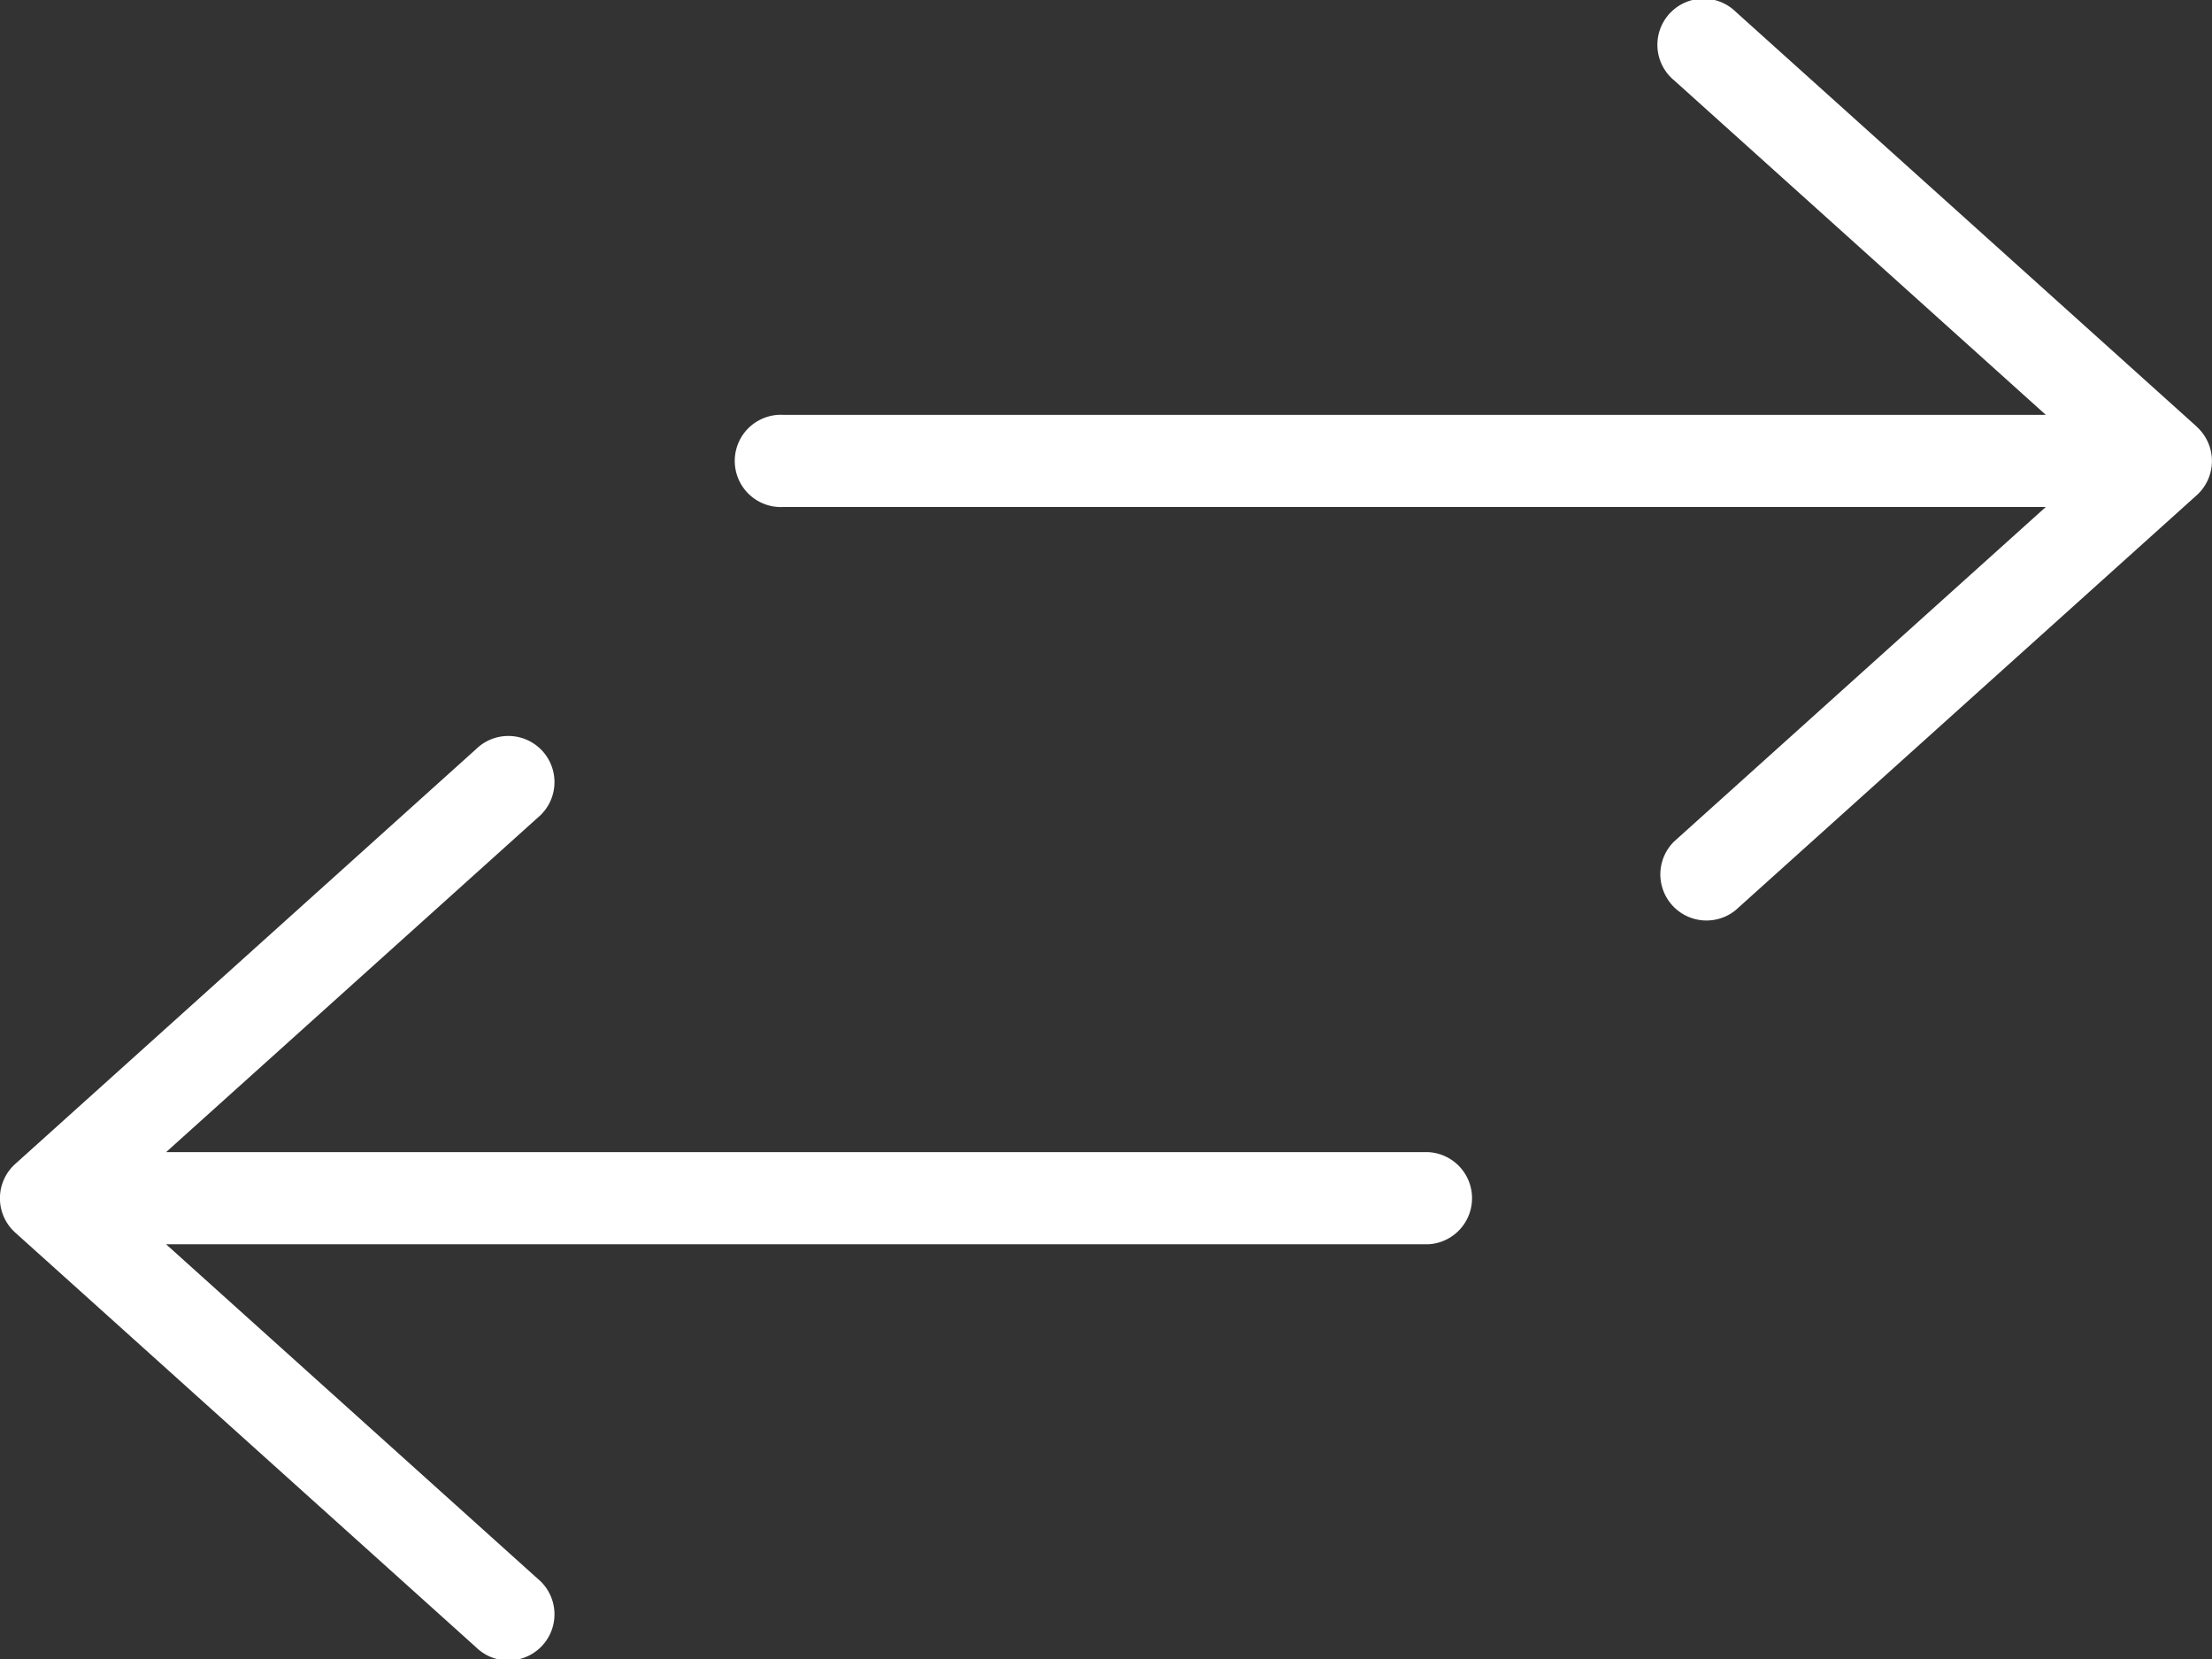<svg id="transfer" xmlns="http://www.w3.org/2000/svg" width="17.5" height="13.125" viewBox="0 0 17.5 13.125">
  <rect x="0" y="0" width="17.5" height="13.125" fill="#333333" stroke="none"/>
  <g id="Group_17" data-name="Group 17" transform="translate(0 0)">
    <g id="Group_16" data-name="Group 16" transform="translate(0 0)">
      <path id="Path_9" data-name="Path 9" d="M182.212,67.375l-3.646-3.281a.365.365,0,1,0-.488.542l2.94,2.646h-9.988a.365.365,0,1,0,0,.729h9.988l-2.94,2.646a.365.365,0,0,0,.488.542l3.646-3.281a.365.365,0,0,0,0-.542Z" transform="translate(-164.833 -64)" fill="#fff"/>
      <path id="Path_10" data-name="Path 10" d="M11.3,237.948H1.314l2.94-2.646a.365.365,0,1,0-.488-.542L.12,238.042a.365.365,0,0,0,0,.542l3.646,3.281a.365.365,0,1,0,.488-.542l-2.94-2.646H11.3a.365.365,0,0,0,0-.729Z" transform="translate(0 -228.833)" fill="#fff"/>
    </g>
  </g>
</svg>
